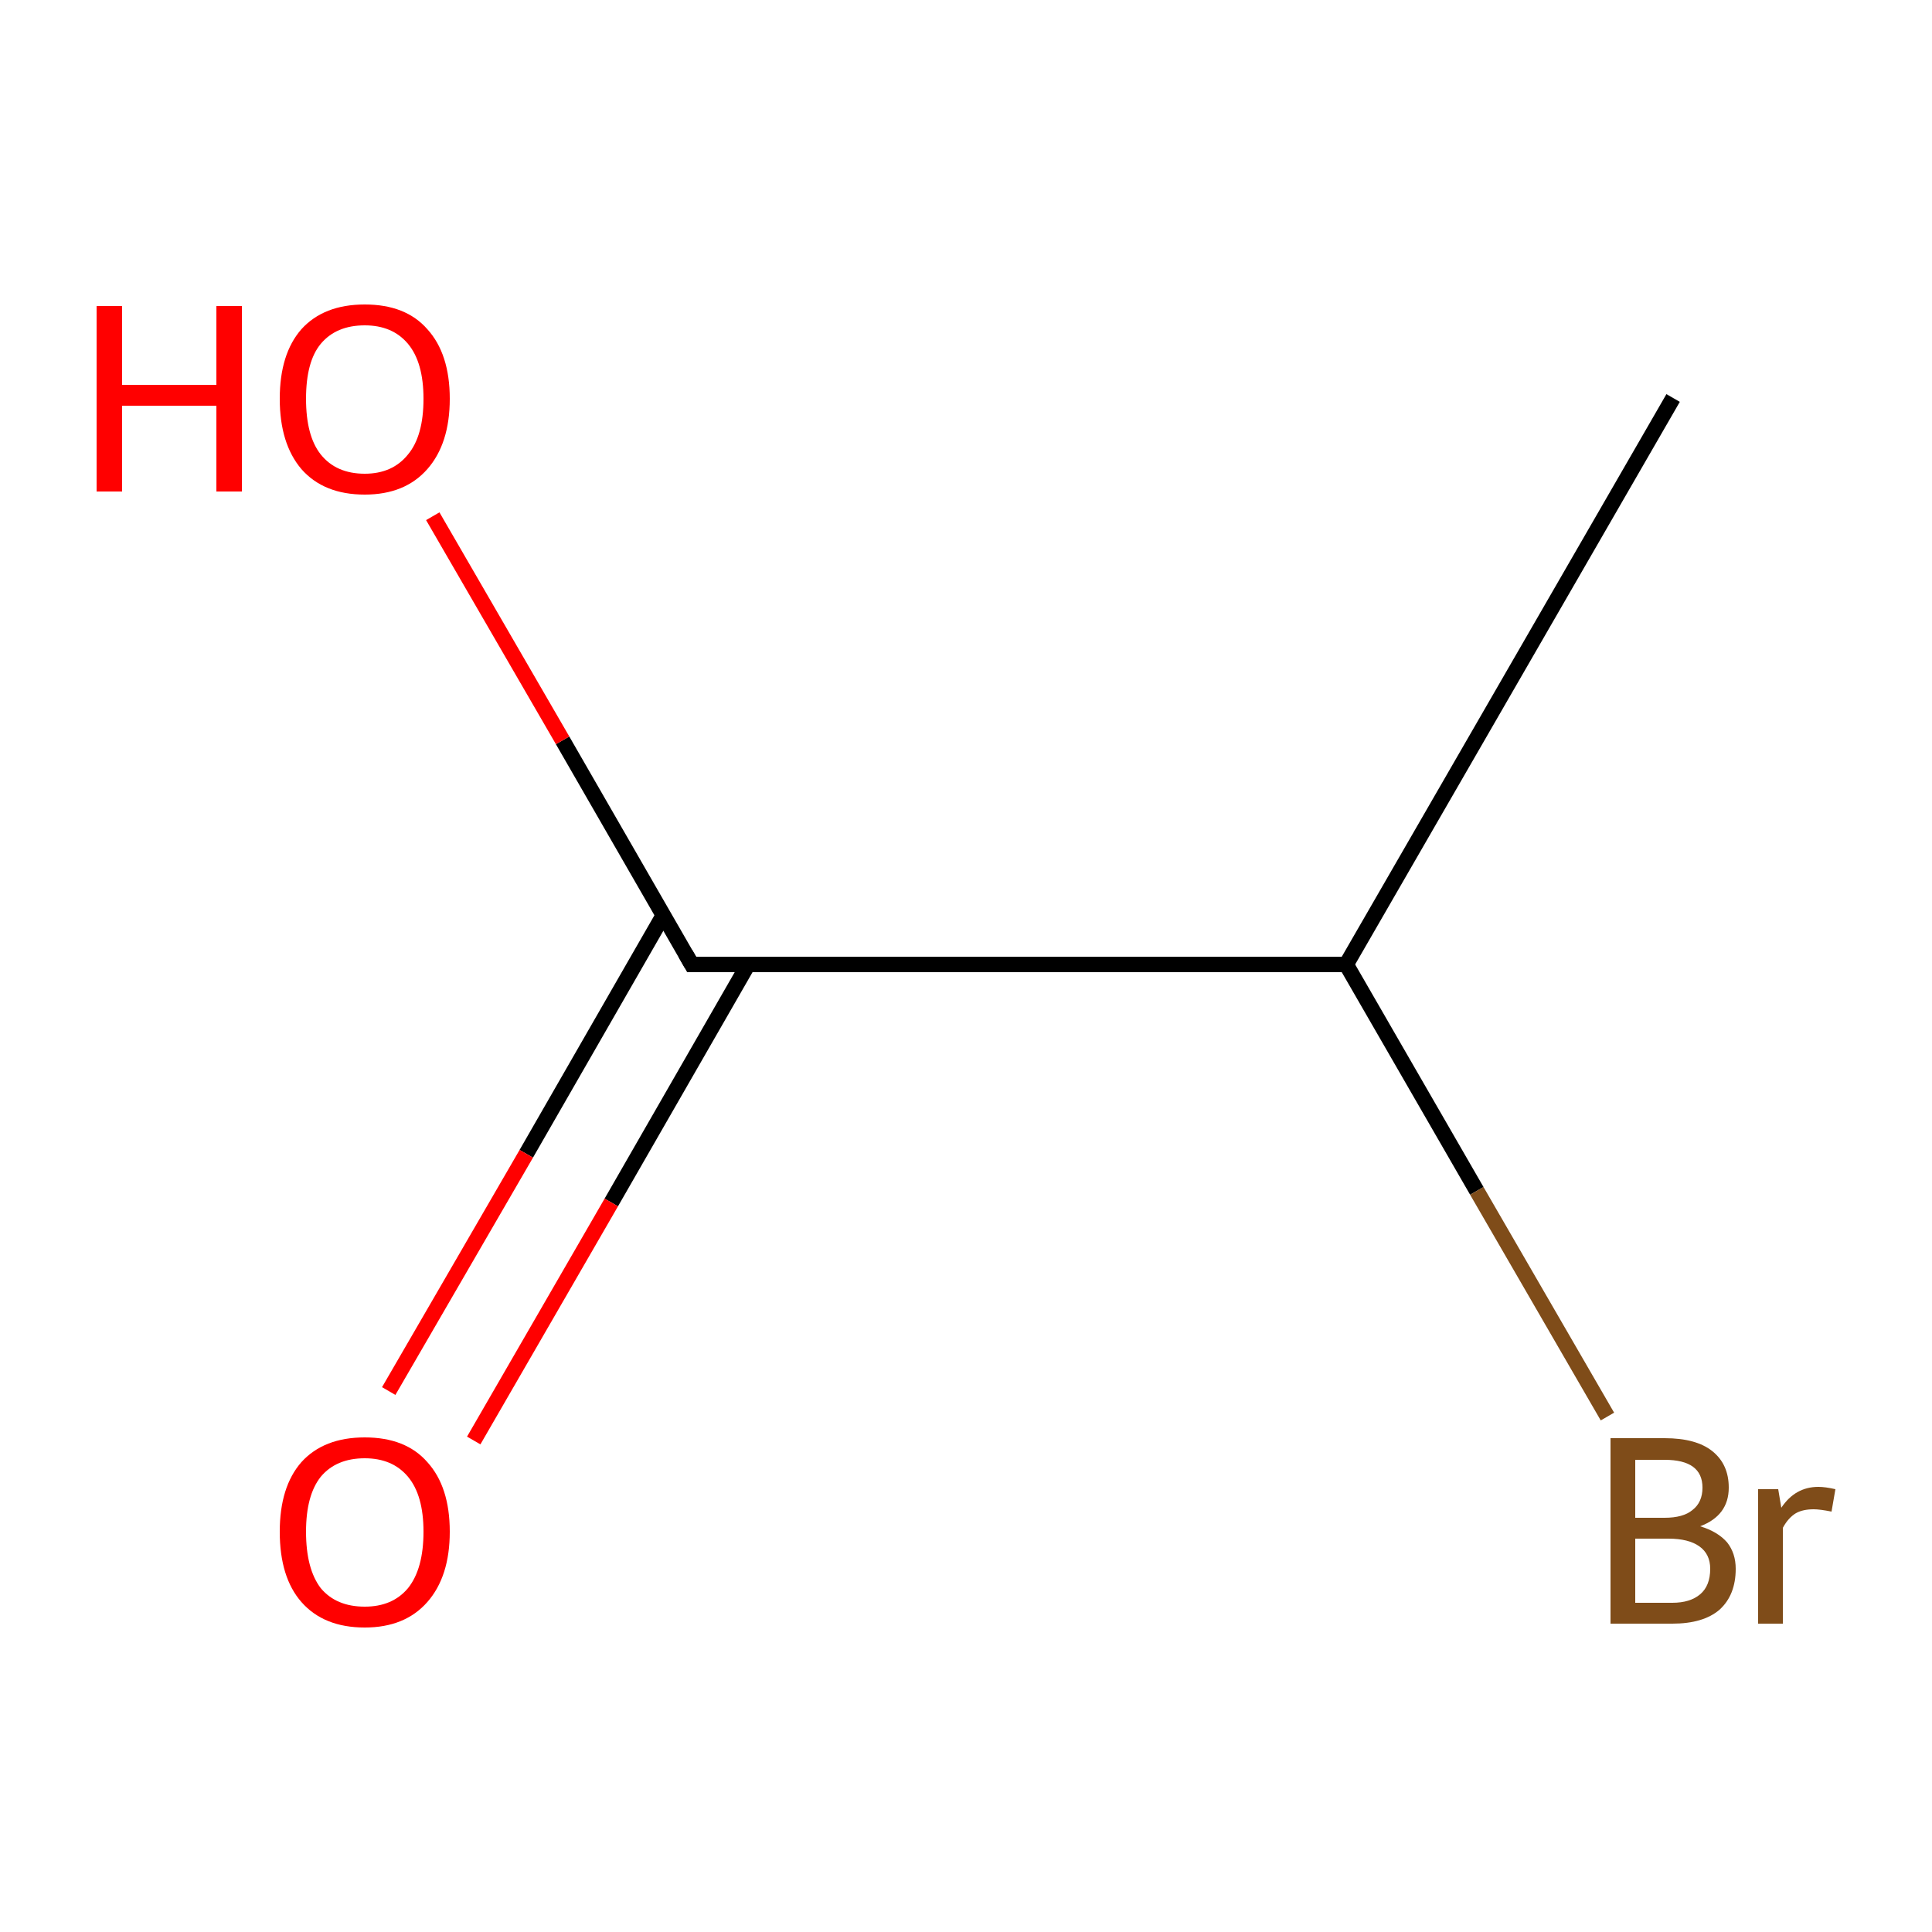 <?xml version='1.0' encoding='iso-8859-1'?>
<svg version='1.1' baseProfile='full'
              xmlns='http://www.w3.org/2000/svg'
                      xmlns:rdkit='http://www.rdkit.org/xml'
                      xmlns:xlink='http://www.w3.org/1999/xlink'
                  xml:space='preserve'
width='250px' height='250px' viewBox='0 0 250 250'>
<!-- END OF HEADER -->
<rect style='opacity:1.0;fill:#FFFFFF;stroke:none' width='250.0' height='250.0' x='0.0' y='0.0'> </rect>
<path class='bond-0 atom-0 atom-1' d='M 216.5,51.5 L 174.2,124.8' style='fill:none;fill-rule:evenodd;stroke:#000000;stroke-width:2.0px;stroke-linecap:butt;stroke-linejoin:miter;stroke-opacity:1' />
<path class='bond-1 atom-1 atom-2' d='M 174.2,124.8 L 89.5,124.8' style='fill:none;fill-rule:evenodd;stroke:#000000;stroke-width:2.0px;stroke-linecap:butt;stroke-linejoin:miter;stroke-opacity:1' />
<path class='bond-2 atom-1 atom-3' d='M 174.2,124.8 L 191.1,154.1' style='fill:none;fill-rule:evenodd;stroke:#000000;stroke-width:2.0px;stroke-linecap:butt;stroke-linejoin:miter;stroke-opacity:1' />
<path class='bond-2 atom-1 atom-3' d='M 191.1,154.1 L 208.0,183.3' style='fill:none;fill-rule:evenodd;stroke:#7F4C19;stroke-width:2.0px;stroke-linecap:butt;stroke-linejoin:miter;stroke-opacity:1' />
<path class='bond-3 atom-2 atom-4' d='M 85.8,118.5 L 68.1,149.3' style='fill:none;fill-rule:evenodd;stroke:#000000;stroke-width:2.0px;stroke-linecap:butt;stroke-linejoin:miter;stroke-opacity:1' />
<path class='bond-3 atom-2 atom-4' d='M 68.1,149.3 L 50.3,180.0' style='fill:none;fill-rule:evenodd;stroke:#FF0000;stroke-width:2.0px;stroke-linecap:butt;stroke-linejoin:miter;stroke-opacity:1' />
<path class='bond-3 atom-2 atom-4' d='M 96.8,124.8 L 79.1,155.6' style='fill:none;fill-rule:evenodd;stroke:#000000;stroke-width:2.0px;stroke-linecap:butt;stroke-linejoin:miter;stroke-opacity:1' />
<path class='bond-3 atom-2 atom-4' d='M 79.1,155.6 L 61.3,186.4' style='fill:none;fill-rule:evenodd;stroke:#FF0000;stroke-width:2.0px;stroke-linecap:butt;stroke-linejoin:miter;stroke-opacity:1' />
<path class='bond-4 atom-2 atom-5' d='M 89.5,124.8 L 72.8,95.8' style='fill:none;fill-rule:evenodd;stroke:#000000;stroke-width:2.0px;stroke-linecap:butt;stroke-linejoin:miter;stroke-opacity:1' />
<path class='bond-4 atom-2 atom-5' d='M 72.8,95.8 L 56.0,66.8' style='fill:none;fill-rule:evenodd;stroke:#FF0000;stroke-width:2.0px;stroke-linecap:butt;stroke-linejoin:miter;stroke-opacity:1' />
<path d='M 93.7,124.8 L 89.5,124.8 L 88.7,123.4' style='fill:none;stroke:#000000;stroke-width:2.0px;stroke-linecap:butt;stroke-linejoin:miter;stroke-opacity:1;' />
<path class='atom-3' d='M 220.0 197.5
Q 222.3 198.2, 223.5 199.6
Q 224.6 201.0, 224.6 203.0
Q 224.6 206.4, 222.5 208.3
Q 220.4 210.1, 216.4 210.1
L 208.4 210.1
L 208.4 186.1
L 215.4 186.1
Q 219.5 186.1, 221.6 187.8
Q 223.7 189.5, 223.7 192.5
Q 223.7 196.1, 220.0 197.5
M 211.6 188.9
L 211.6 196.4
L 215.4 196.4
Q 217.8 196.4, 219.0 195.4
Q 220.3 194.4, 220.3 192.5
Q 220.3 188.9, 215.4 188.9
L 211.6 188.9
M 216.4 207.4
Q 218.7 207.4, 220.0 206.3
Q 221.3 205.2, 221.3 203.0
Q 221.3 201.1, 219.9 200.1
Q 218.5 199.1, 215.9 199.1
L 211.6 199.1
L 211.6 207.4
L 216.4 207.4
' fill='#7F4C19'/>
<path class='atom-3' d='M 230.1 192.7
L 230.5 195.1
Q 232.3 192.4, 235.3 192.4
Q 236.2 192.4, 237.5 192.7
L 237.0 195.6
Q 235.5 195.3, 234.7 195.3
Q 233.3 195.3, 232.4 195.8
Q 231.4 196.4, 230.7 197.7
L 230.7 210.1
L 227.5 210.1
L 227.5 192.7
L 230.1 192.7
' fill='#7F4C19'/>
<path class='atom-4' d='M 36.2 198.2
Q 36.2 192.4, 39.0 189.2
Q 41.9 186.0, 47.2 186.0
Q 52.5 186.0, 55.3 189.2
Q 58.2 192.4, 58.2 198.2
Q 58.2 204.0, 55.3 207.3
Q 52.4 210.6, 47.2 210.6
Q 41.9 210.6, 39.0 207.3
Q 36.2 204.1, 36.2 198.2
M 47.2 207.9
Q 50.8 207.9, 52.8 205.5
Q 54.8 203.0, 54.8 198.2
Q 54.8 193.5, 52.8 191.1
Q 50.8 188.7, 47.2 188.7
Q 43.5 188.7, 41.5 191.1
Q 39.6 193.5, 39.6 198.2
Q 39.6 203.0, 41.5 205.5
Q 43.5 207.9, 47.2 207.9
' fill='#FF0000'/>
<path class='atom-5' d='M 12.5 39.6
L 15.8 39.6
L 15.8 49.8
L 28.0 49.8
L 28.0 39.6
L 31.3 39.6
L 31.3 63.6
L 28.0 63.6
L 28.0 52.5
L 15.8 52.5
L 15.8 63.6
L 12.5 63.6
L 12.5 39.6
' fill='#FF0000'/>
<path class='atom-5' d='M 36.2 51.6
Q 36.2 45.8, 39.0 42.6
Q 41.9 39.4, 47.2 39.4
Q 52.5 39.4, 55.3 42.6
Q 58.2 45.8, 58.2 51.6
Q 58.2 57.4, 55.3 60.7
Q 52.4 64.0, 47.2 64.0
Q 41.9 64.0, 39.0 60.7
Q 36.2 57.4, 36.2 51.6
M 47.2 61.3
Q 50.8 61.3, 52.8 58.8
Q 54.8 56.4, 54.8 51.6
Q 54.8 46.9, 52.8 44.5
Q 50.8 42.1, 47.2 42.1
Q 43.5 42.1, 41.5 44.5
Q 39.6 46.8, 39.6 51.6
Q 39.6 56.4, 41.5 58.8
Q 43.5 61.3, 47.2 61.3
' fill='#FF0000'/>
</svg>
